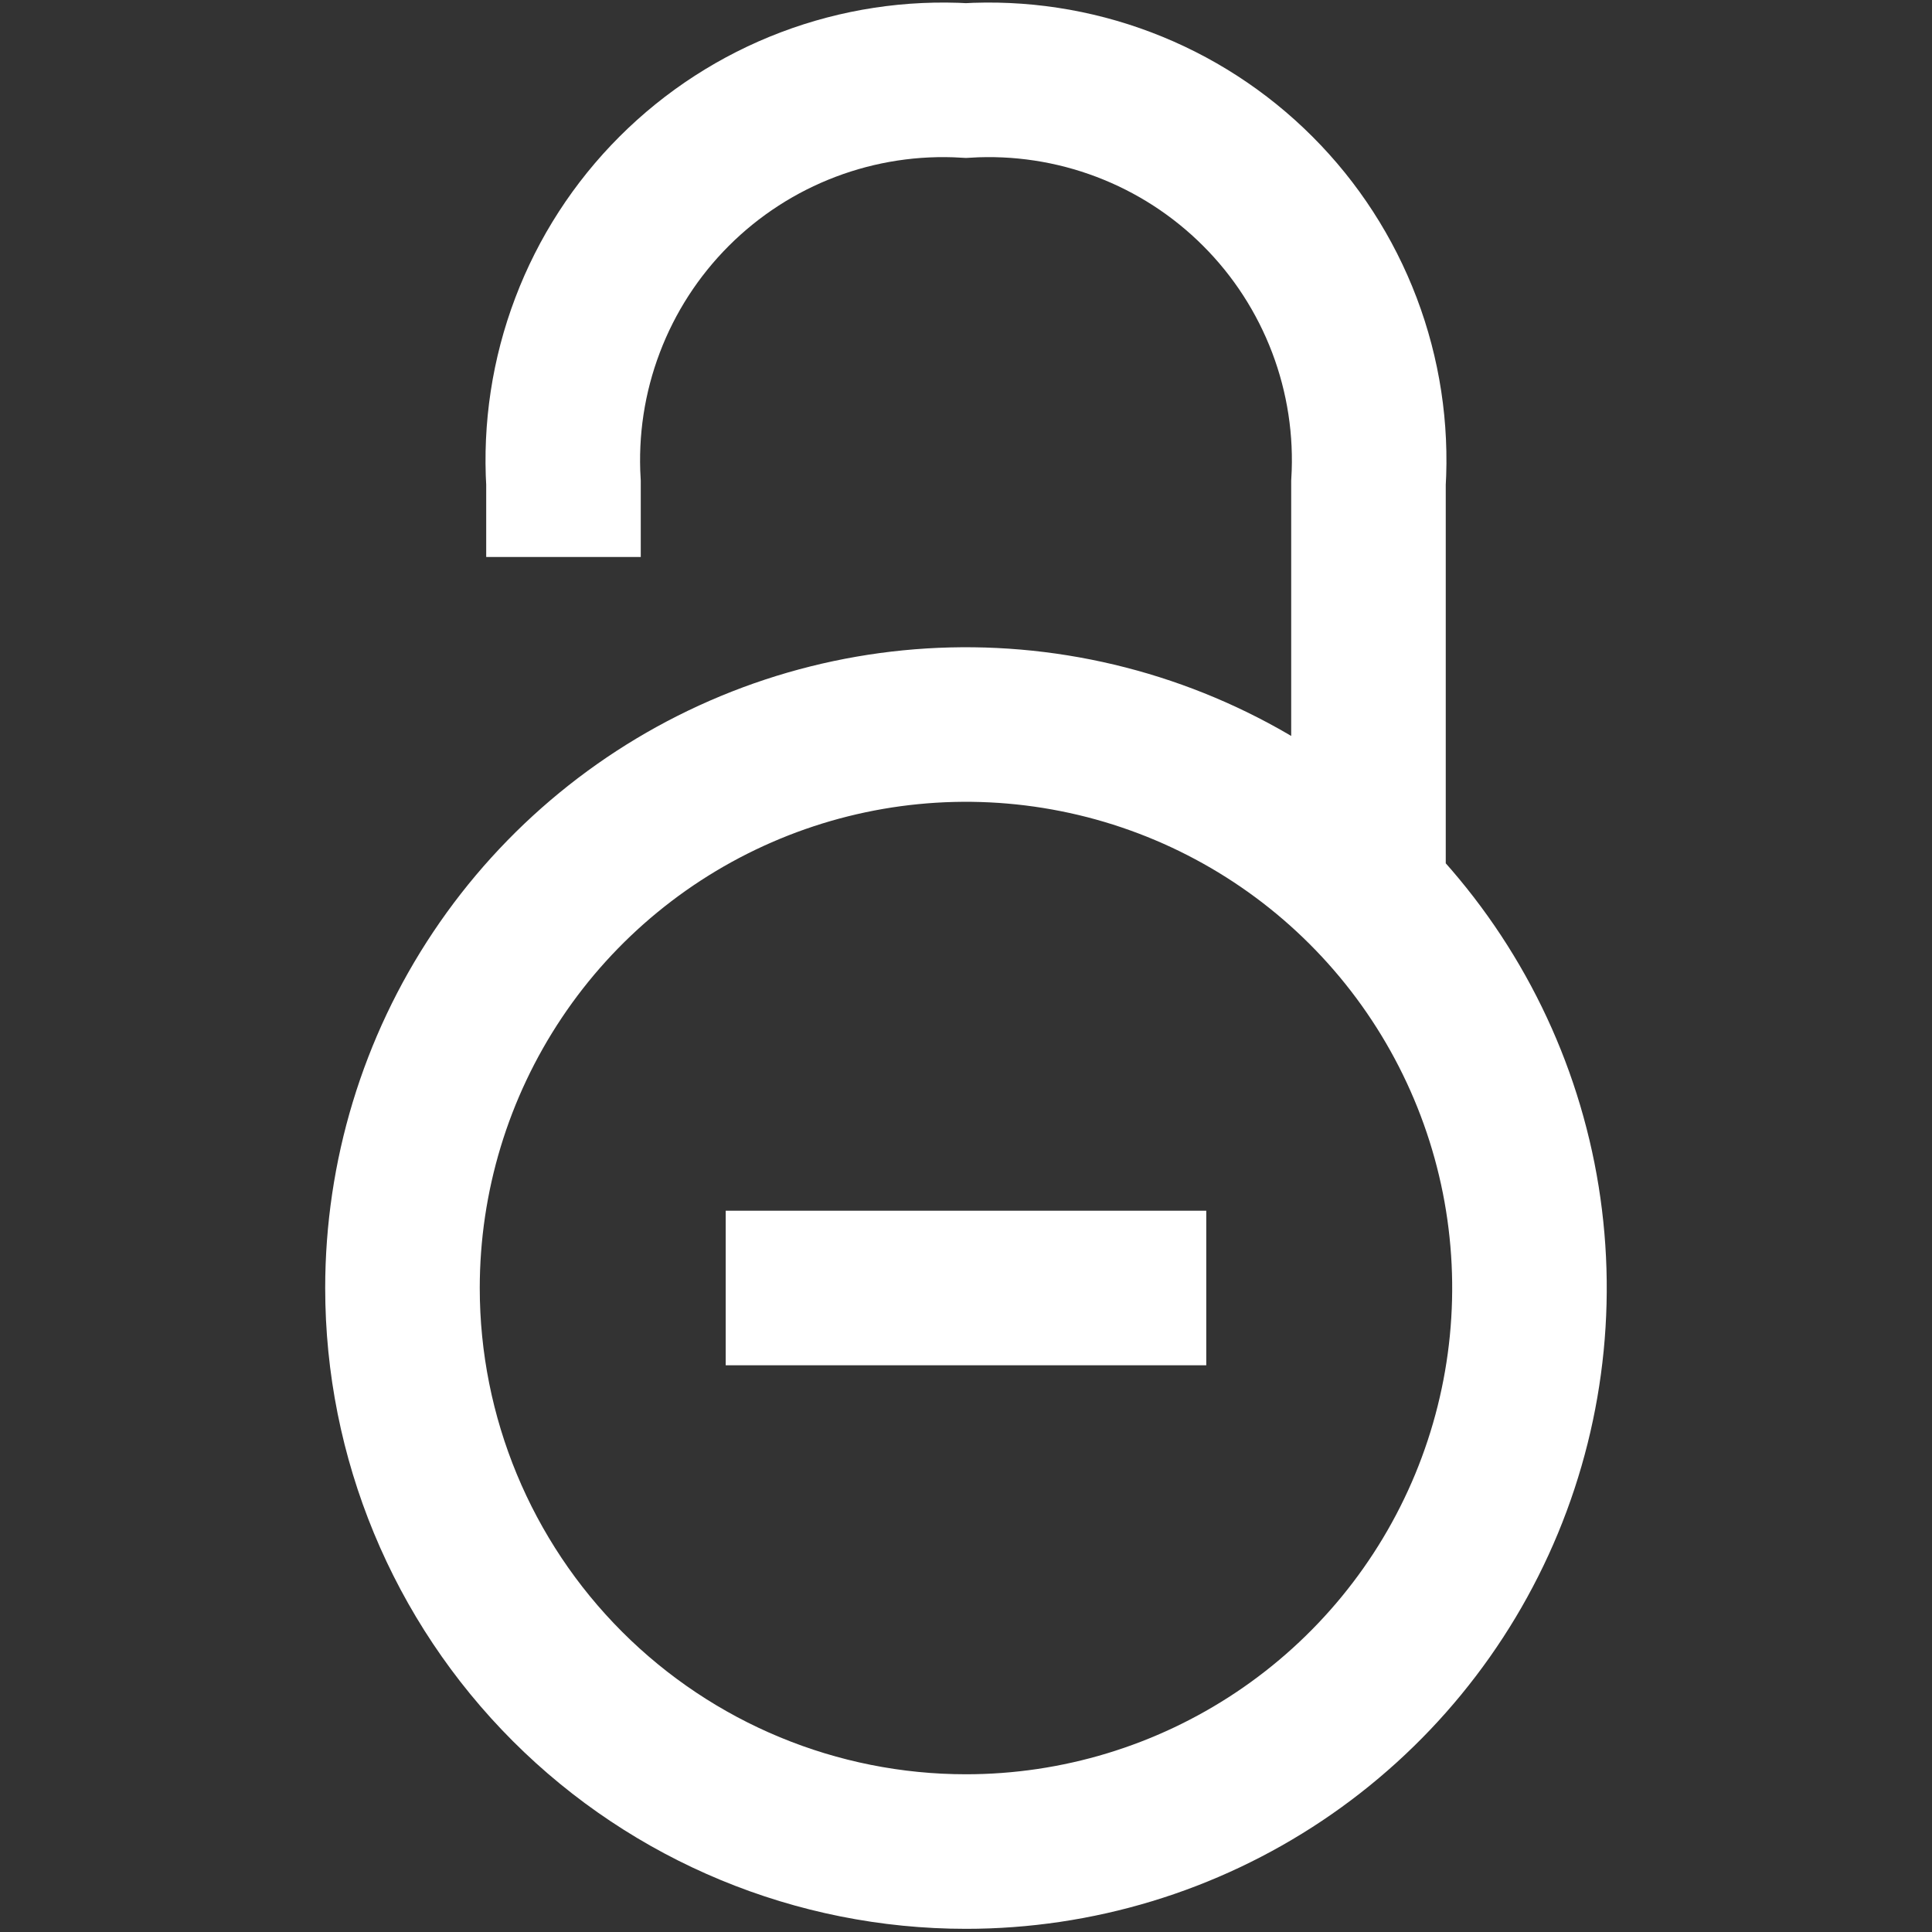 <svg width="50" height="50" viewBox="0 0 50 50" fill="none" xmlns="http://www.w3.org/2000/svg">
<rect x="0" y="0" width="50" height="50" fill="#333333" stroke="none"/>
<path d="M14.583 14.415V12.501C14.499 11.111 14.711 9.719 15.205 8.418C15.698 7.116 16.463 5.933 17.447 4.949C18.432 3.964 19.614 3.2 20.916 2.706C22.218 2.212 23.61 2 24.999 2.084C26.389 2 27.781 2.212 29.083 2.706C30.385 3.2 31.567 3.964 32.551 4.949C33.536 5.933 34.3 7.116 34.794 8.418C35.288 9.719 35.5 11.111 35.416 12.501V23.026M31.218 33.334H18.781M24.999 47.918C27.884 47.918 30.703 47.062 33.101 45.46C35.5 43.857 37.369 41.58 38.473 38.915C39.576 36.25 39.865 33.318 39.303 30.489C38.74 27.66 37.351 25.062 35.311 23.022C33.272 20.983 30.673 19.594 27.844 19.031C25.015 18.468 22.083 18.757 19.419 19.861C16.754 20.965 14.476 22.834 12.874 25.232C11.271 27.63 10.416 30.45 10.416 33.334C10.416 37.202 11.953 40.911 14.687 43.646C17.422 46.381 21.132 47.918 24.999 47.918Z" stroke="white" stroke-width="4"/>
</svg>
